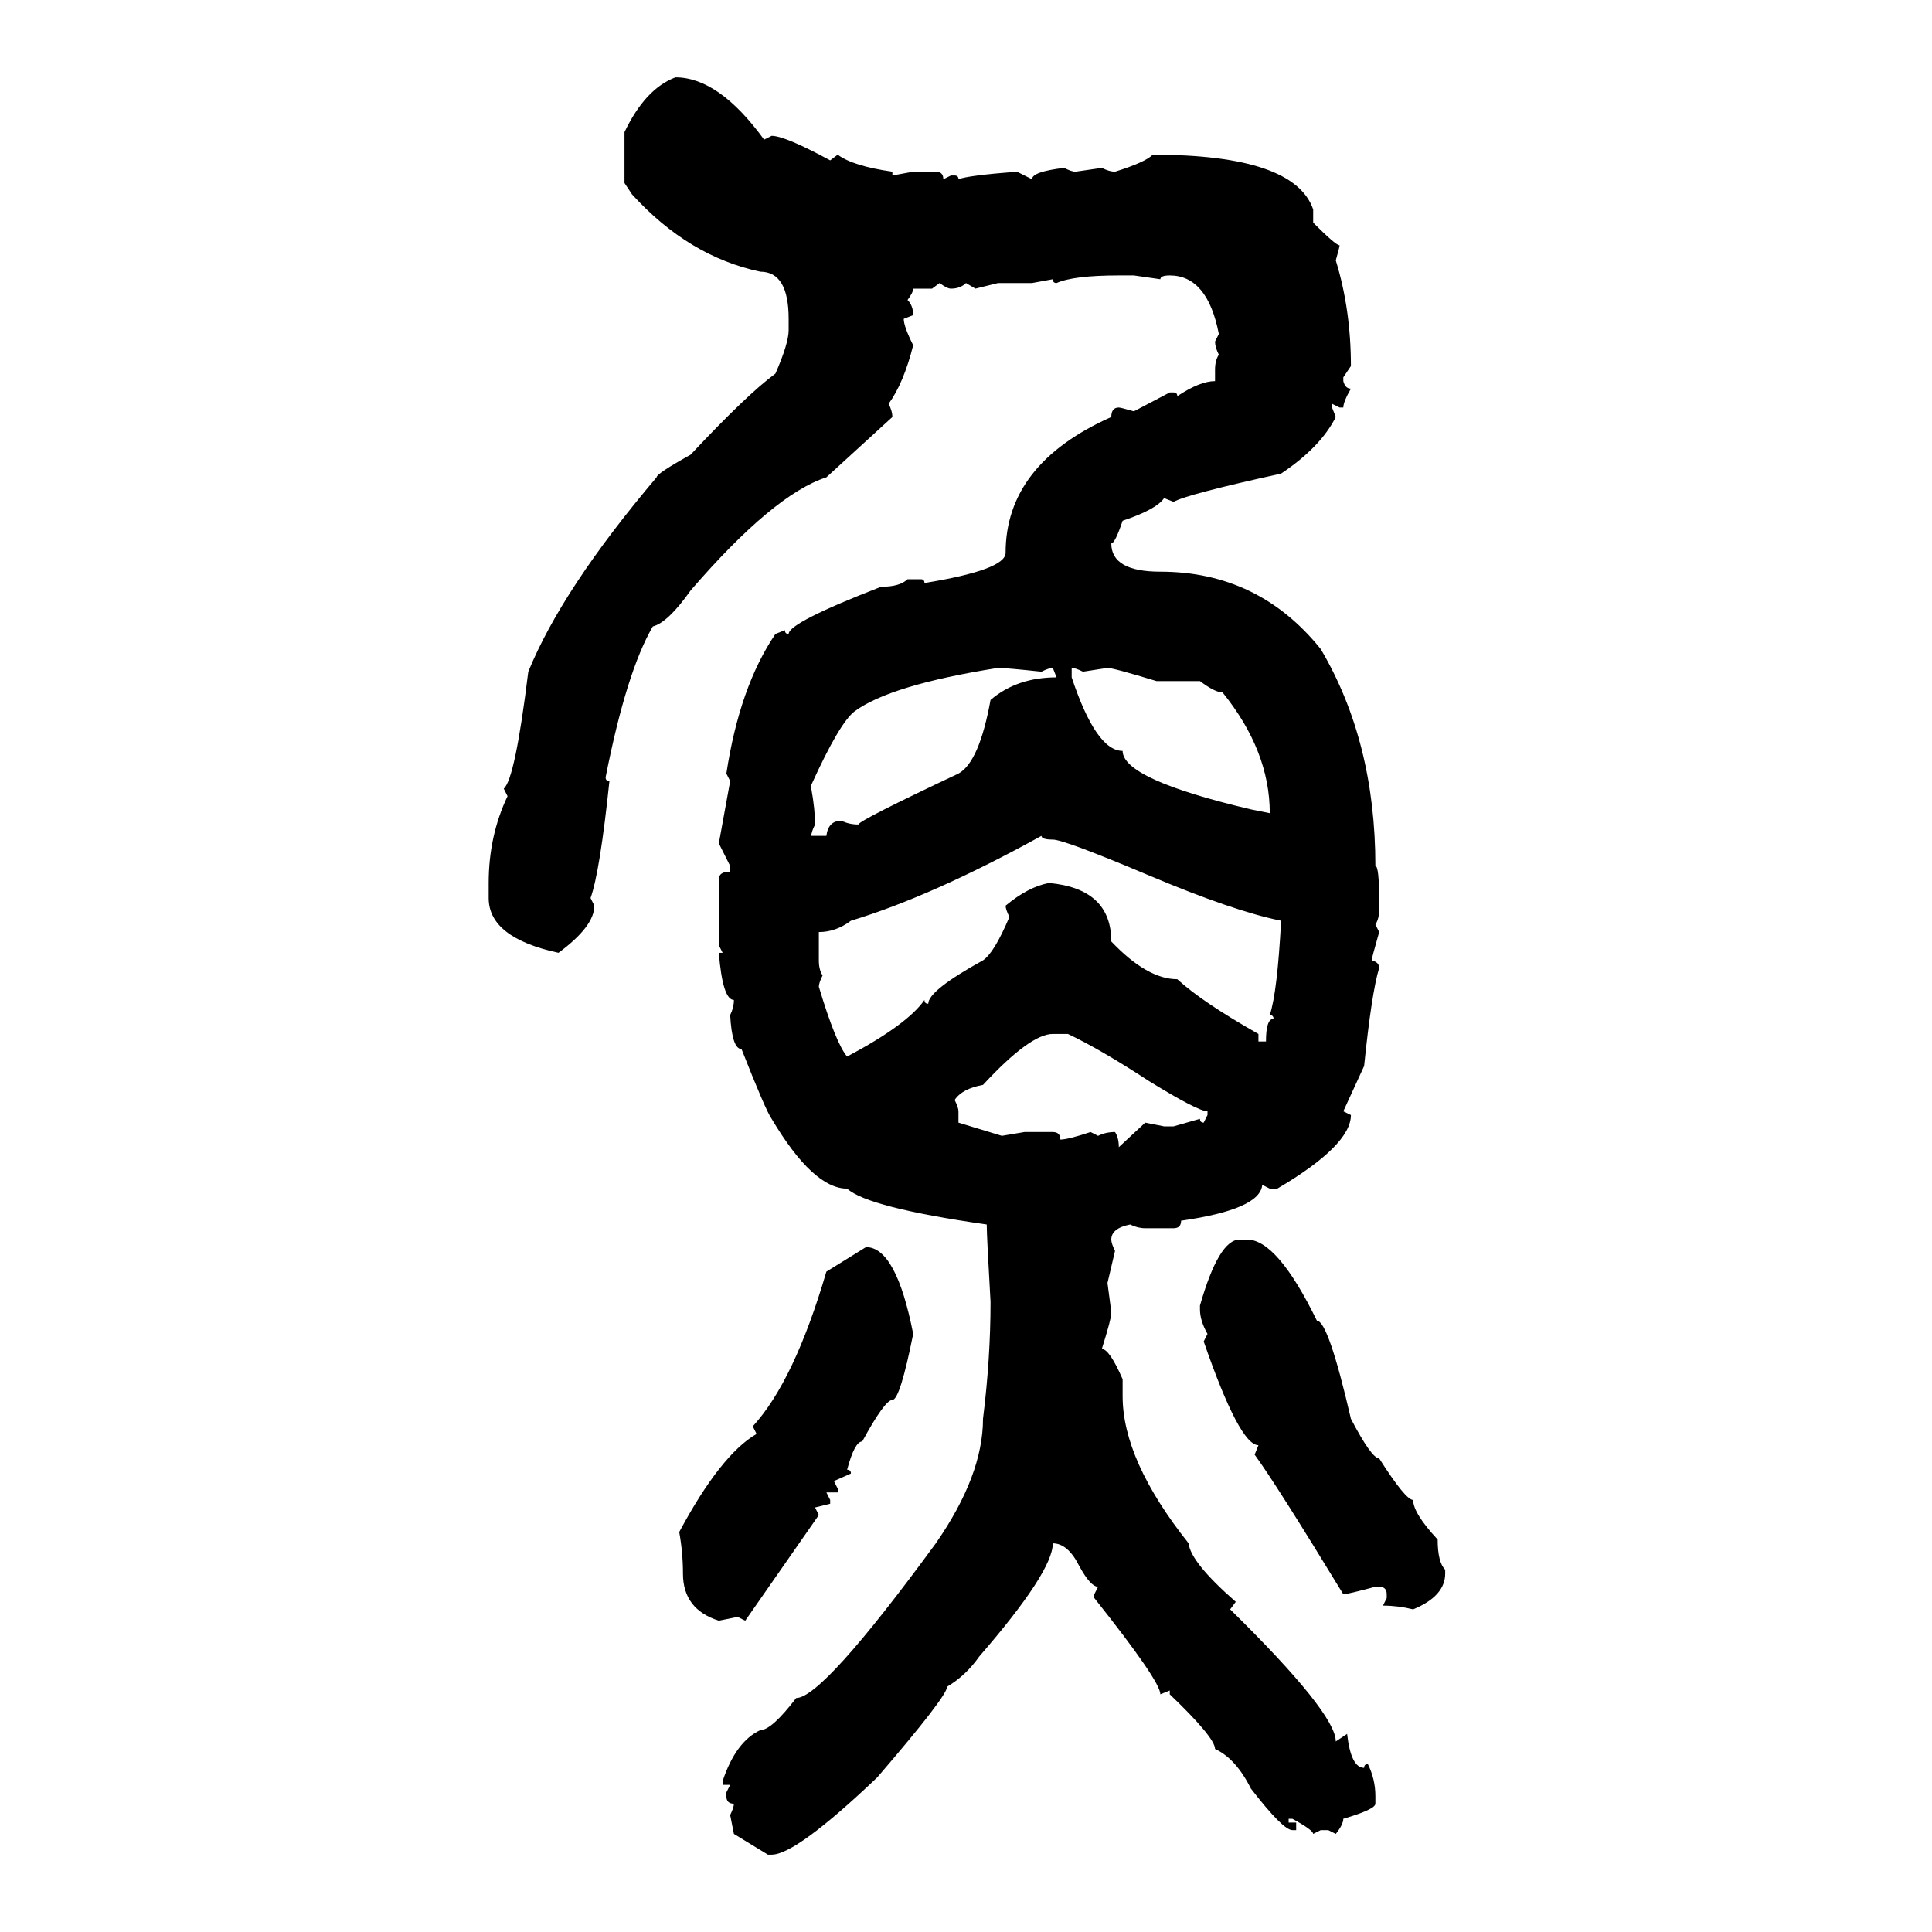<svg xmlns="http://www.w3.org/2000/svg" xmlns:xlink="http://www.w3.org/1999/xlink" width="300" height="300"><path d="M104.88 12.01L104.88 12.01Q111.62 12.01 118.65 21.68L118.65 21.68L119.82 21.09Q121.88 21.09 128.91 24.90L128.91 24.90L130.08 24.02Q132.42 25.78 138.57 26.66L138.57 26.66L138.57 27.25L141.80 26.66L145.31 26.66Q146.48 26.66 146.48 27.83L146.48 27.83L147.66 27.25L148.24 27.25Q148.83 27.25 148.83 27.83L148.83 27.83Q150.29 27.25 157.91 26.66L157.91 26.66L160.25 27.83Q160.25 26.66 165.23 26.07L165.23 26.07Q166.41 26.66 166.99 26.66L166.99 26.66L171.09 26.07Q172.27 26.66 173.14 26.66L173.14 26.66Q177.83 25.20 179.00 24.02L179.00 24.02Q200.98 24.02 203.91 32.52L203.91 32.52L203.91 34.57Q207.42 38.09 208.01 38.09L208.01 38.09Q208.01 38.38 207.42 40.43L207.42 40.43Q209.77 48.05 209.77 56.84L209.77 56.84L208.59 58.59L208.59 59.18Q208.89 60.35 209.77 60.35L209.77 60.35Q208.59 62.40 208.59 63.28L208.59 63.28L208.01 63.28L206.84 62.70L206.84 63.28L207.42 64.75Q205.08 69.43 198.93 73.54L198.93 73.54Q184.28 76.76 182.23 77.93L182.23 77.93L180.76 77.34Q179.59 79.10 174.32 80.86L174.32 80.86Q173.14 84.38 172.56 84.38L172.56 84.38Q172.56 88.77 180.18 88.77L180.18 88.77Q195.41 88.77 205.08 100.78L205.08 100.78Q213.57 115.14 213.57 134.47L213.57 134.47Q214.16 134.47 214.16 140.04L214.16 140.04L214.16 141.21Q214.16 142.68 213.57 143.55L213.57 143.55L214.16 144.73Q212.99 148.83 212.99 149.12L212.99 149.12Q214.16 149.41 214.16 150.29L214.16 150.29Q212.99 154.10 211.82 165.53L211.82 165.53L208.59 172.56L209.77 173.14Q209.77 177.83 198.34 184.57L198.34 184.57L197.17 184.57L196.00 183.98Q195.70 187.79 183.40 189.55L183.40 189.55Q183.40 190.72 182.23 190.72L182.23 190.72L177.83 190.72Q176.66 190.72 175.49 190.14L175.49 190.14Q172.56 190.72 172.56 192.48L172.56 192.48Q172.56 193.07 173.14 194.24L173.14 194.24L171.97 199.22Q172.56 203.61 172.56 203.91L172.56 203.91Q172.56 204.79 171.09 209.47L171.09 209.47Q172.27 209.47 174.32 214.16L174.32 214.16L174.32 216.80Q174.32 226.76 184.57 239.65L184.57 239.65Q184.86 242.58 191.89 248.73L191.89 248.73L191.02 249.90Q207.42 266.02 207.42 270.41L207.42 270.41L209.18 269.24Q209.77 274.51 211.82 274.51L211.82 274.51Q211.82 273.93 212.40 273.93L212.40 273.93Q213.57 276.27 213.57 278.91L213.57 278.91L213.57 280.08Q213.57 280.96 208.59 282.42L208.59 282.42Q208.59 283.30 207.42 284.77L207.42 284.77L206.25 284.18L205.08 284.18L203.91 284.77Q203.91 284.18 200.68 282.42L200.68 282.42L200.10 282.42L200.10 283.01L201.27 283.01L201.27 284.18L200.68 284.18Q199.22 284.18 194.24 277.73L194.24 277.73Q191.89 273.05 188.67 271.58L188.67 271.58Q188.67 269.82 181.64 263.09L181.64 263.09L181.64 262.50L180.18 263.09Q180.18 261.04 169.92 248.14L169.92 248.14L169.92 247.56L170.51 246.39Q169.34 246.39 167.58 243.16L167.58 243.16Q165.82 239.65 163.48 239.65L163.48 239.65Q163.48 244.04 152.05 257.23L152.05 257.23Q150 260.16 147.07 261.91L147.07 261.91Q147.07 263.38 136.23 275.98L136.23 275.98Q123.63 287.99 119.82 287.99L119.82 287.99L119.24 287.99L113.96 284.77L113.38 281.84Q113.96 280.66 113.96 280.08L113.96 280.08Q112.79 280.08 112.79 278.91L112.79 278.91L112.79 278.32L113.38 277.15L112.21 277.15L112.21 276.56Q114.26 270.41 118.07 268.65L118.07 268.65Q119.82 268.65 123.63 263.67L123.63 263.67Q127.73 263.67 145.31 239.65L145.31 239.65Q152.64 229.10 152.64 220.31L152.64 220.31Q153.81 210.94 153.81 202.15L153.81 202.15Q153.22 191.89 153.22 190.14L153.22 190.14Q134.77 187.50 131.54 184.57L131.54 184.57Q126.27 184.57 119.82 173.73L119.82 173.73Q118.95 172.56 115.14 162.89L115.14 162.89Q113.67 162.89 113.38 157.62L113.38 157.62Q113.96 156.45 113.96 155.27L113.96 155.27Q112.21 155.27 111.62 147.95L111.62 147.95L112.21 147.95L111.62 146.78L111.62 136.52Q111.62 135.35 113.38 135.35L113.38 135.35L113.38 134.47L111.62 130.96L113.38 121.29L112.79 120.12Q114.84 106.64 120.41 98.44L120.41 98.44L121.88 97.85Q121.88 98.44 122.46 98.44L122.46 98.44Q122.46 96.68 136.82 91.11L136.82 91.11Q139.75 91.11 140.92 89.94L140.92 89.94L142.97 89.94Q143.55 89.94 143.55 90.53L143.55 90.53Q156.15 88.48 156.15 85.84L156.15 85.84Q156.15 72.07 172.56 64.75L172.56 64.75Q172.56 63.28 173.73 63.28L173.73 63.28Q174.02 63.28 176.07 63.87L176.07 63.87L181.64 60.94L182.23 60.94Q182.81 60.94 182.81 61.52L182.81 61.52Q186.33 59.18 188.67 59.18L188.67 59.18L188.67 57.42Q188.67 55.96 189.26 55.08L189.26 55.08Q188.67 53.91 188.67 53.03L188.67 53.03L189.26 51.86Q187.50 42.77 181.64 42.77L181.64 42.77Q180.18 42.77 180.18 43.36L180.18 43.36L176.07 42.77L173.73 42.77Q166.70 42.77 164.06 43.95L164.06 43.95Q163.48 43.95 163.48 43.36L163.48 43.36L160.25 43.95L154.98 43.95L151.46 44.82L150 43.95Q149.12 44.82 147.66 44.82L147.66 44.82Q147.07 44.82 145.90 43.95L145.90 43.95L144.73 44.82L141.80 44.82Q141.80 45.41 140.92 46.58L140.92 46.58Q141.80 47.46 141.80 48.93L141.80 48.93L140.33 49.51Q140.33 50.68 141.80 53.61L141.80 53.61Q140.33 59.47 137.99 62.70L137.99 62.70Q138.57 63.87 138.57 64.75L138.57 64.75L128.32 74.12Q120.12 76.76 107.23 91.70L107.23 91.70Q103.71 96.68 101.37 97.27L101.37 97.27Q97.27 104.30 94.04 120.70L94.04 120.70Q94.04 121.29 94.63 121.29L94.63 121.29Q93.16 135.35 91.70 139.45L91.70 139.45L92.29 140.63Q92.29 143.85 86.72 147.95L86.72 147.95Q75.88 145.61 75.88 139.45L75.88 139.45L75.88 137.11Q75.88 129.79 78.81 123.63L78.81 123.63L78.22 122.46Q79.98 121.00 82.03 104.30L82.03 104.30Q87.30 91.41 101.95 74.12L101.95 74.12Q101.95 73.54 107.23 70.61L107.23 70.61Q116.02 61.23 120.41 58.01L120.41 58.01Q122.46 53.32 122.46 51.27L122.46 51.27L122.46 49.51Q122.46 42.19 118.07 42.19L118.07 42.19Q106.93 39.84 98.14 30.18L98.14 30.18L96.97 28.42L96.97 20.51Q100.20 13.77 104.88 12.01ZM125.98 121.88L125.98 122.46Q126.56 125.68 126.56 128.03L126.56 128.03Q125.98 129.20 125.98 129.79L125.98 129.79L128.32 129.79Q128.61 127.44 130.66 127.44L130.66 127.44Q131.84 128.03 133.30 128.03L133.30 128.03Q133.30 127.44 148.83 120.12L148.83 120.12Q152.05 118.36 153.81 108.69L153.81 108.69Q157.91 105.18 164.06 105.18L164.06 105.18L163.48 103.71Q162.89 103.71 161.72 104.30L161.72 104.30Q156.15 103.71 154.98 103.71L154.98 103.71Q138.28 106.35 132.71 110.45L132.71 110.45Q130.37 112.21 125.98 121.88L125.98 121.88ZM166.41 103.71L166.41 103.71L166.41 105.18Q170.21 116.60 174.32 116.60L174.32 116.60Q174.32 121.00 194.24 125.68L194.24 125.68L197.17 126.27Q197.17 116.60 189.84 107.52L189.84 107.52Q188.67 107.52 186.33 105.76L186.33 105.76L179.59 105.76Q172.85 103.71 171.97 103.71L171.97 103.71L168.16 104.30Q166.99 103.71 166.41 103.71ZM127.15 144.73L127.15 144.73L127.15 149.12Q127.15 150.59 127.73 151.46L127.73 151.46Q127.15 152.64 127.15 153.22L127.15 153.22Q129.79 162.01 131.54 164.06L131.54 164.06Q140.92 159.08 143.55 155.27L143.55 155.27Q143.55 155.86 144.14 155.86L144.14 155.86Q144.14 153.81 152.64 149.12L152.64 149.12Q154.39 147.95 156.74 142.38L156.74 142.38Q156.15 141.21 156.15 140.63L156.15 140.63Q159.67 137.70 162.89 137.11L162.89 137.11Q172.56 137.99 172.56 146.19L172.56 146.19Q178.13 152.05 182.81 152.05L182.81 152.05Q186.62 155.57 195.41 160.55L195.41 160.55L195.41 161.72L196.58 161.72Q196.58 158.20 197.75 158.20L197.75 158.20Q197.75 157.62 197.17 157.62L197.17 157.62Q198.34 154.10 198.93 142.97L198.93 142.97Q191.60 141.50 178.42 135.94L178.42 135.94Q165.23 130.37 163.48 130.37L163.48 130.37Q161.72 130.37 161.72 129.79L161.72 129.79Q144.73 139.16 132.13 142.97L132.13 142.97Q129.79 144.73 127.15 144.73ZM148.24 170.80L148.24 170.80Q148.83 171.97 148.83 172.56L148.83 172.56L148.83 174.32L155.57 176.37L159.08 175.78L163.48 175.78Q164.65 175.78 164.65 176.95L164.65 176.95Q165.82 176.95 169.34 175.78L169.34 175.78L170.51 176.37Q171.68 175.78 173.14 175.78L173.14 175.78Q173.73 176.66 173.73 178.13L173.73 178.13L177.83 174.32L180.76 174.90L182.23 174.90L186.33 173.73Q186.33 174.32 186.91 174.32L186.91 174.32L187.50 173.14L187.50 172.56Q186.04 172.56 178.42 167.87L178.42 167.87Q170.80 162.89 165.82 160.55L165.82 160.55L163.48 160.55Q159.96 160.55 152.64 168.46L152.64 168.46Q149.41 169.04 148.24 170.80ZM192.48 192.48L192.48 192.48L193.65 192.48Q198.34 192.48 204.49 205.08L204.49 205.08Q206.25 205.08 209.77 220.31L209.77 220.31Q212.99 226.46 214.16 226.46L214.16 226.46Q218.26 232.91 219.43 232.91L219.43 232.91Q219.43 234.96 223.24 239.06L223.24 239.06Q223.24 242.58 224.41 243.75L224.41 243.75L224.41 244.34Q224.41 247.85 219.43 249.90L219.43 249.90Q217.09 249.32 214.75 249.32L214.75 249.32L215.33 248.14L215.33 247.56Q215.33 246.39 214.16 246.39L214.16 246.39L213.57 246.39Q209.18 247.56 208.59 247.56L208.59 247.56Q198.05 230.27 194.82 225.88L194.82 225.88L195.41 224.41Q192.48 224.41 186.91 208.30L186.91 208.30L187.50 207.13Q186.33 205.08 186.33 203.32L186.33 203.32L186.33 202.73Q189.26 192.48 192.48 192.48ZM128.32 197.46L134.47 193.65Q139.16 193.65 141.80 207.13L141.80 207.13Q139.75 217.38 138.57 217.38L138.57 217.38Q137.40 217.38 133.89 223.83L133.89 223.83Q132.71 223.83 131.54 228.22L131.54 228.22Q132.13 228.22 132.13 228.81L132.13 228.81L129.49 229.98L130.08 231.15L130.08 231.74L128.32 231.74L128.91 232.91L128.91 233.50L126.56 234.08L127.15 235.25L115.72 251.66L114.55 251.07L111.62 251.66Q106.05 249.90 106.05 244.34L106.05 244.34Q106.05 241.11 105.47 237.89L105.47 237.89Q111.91 225.88 117.48 222.66L117.48 222.66L116.89 221.48Q123.34 214.45 128.32 197.46L128.32 197.46Z"/></svg>